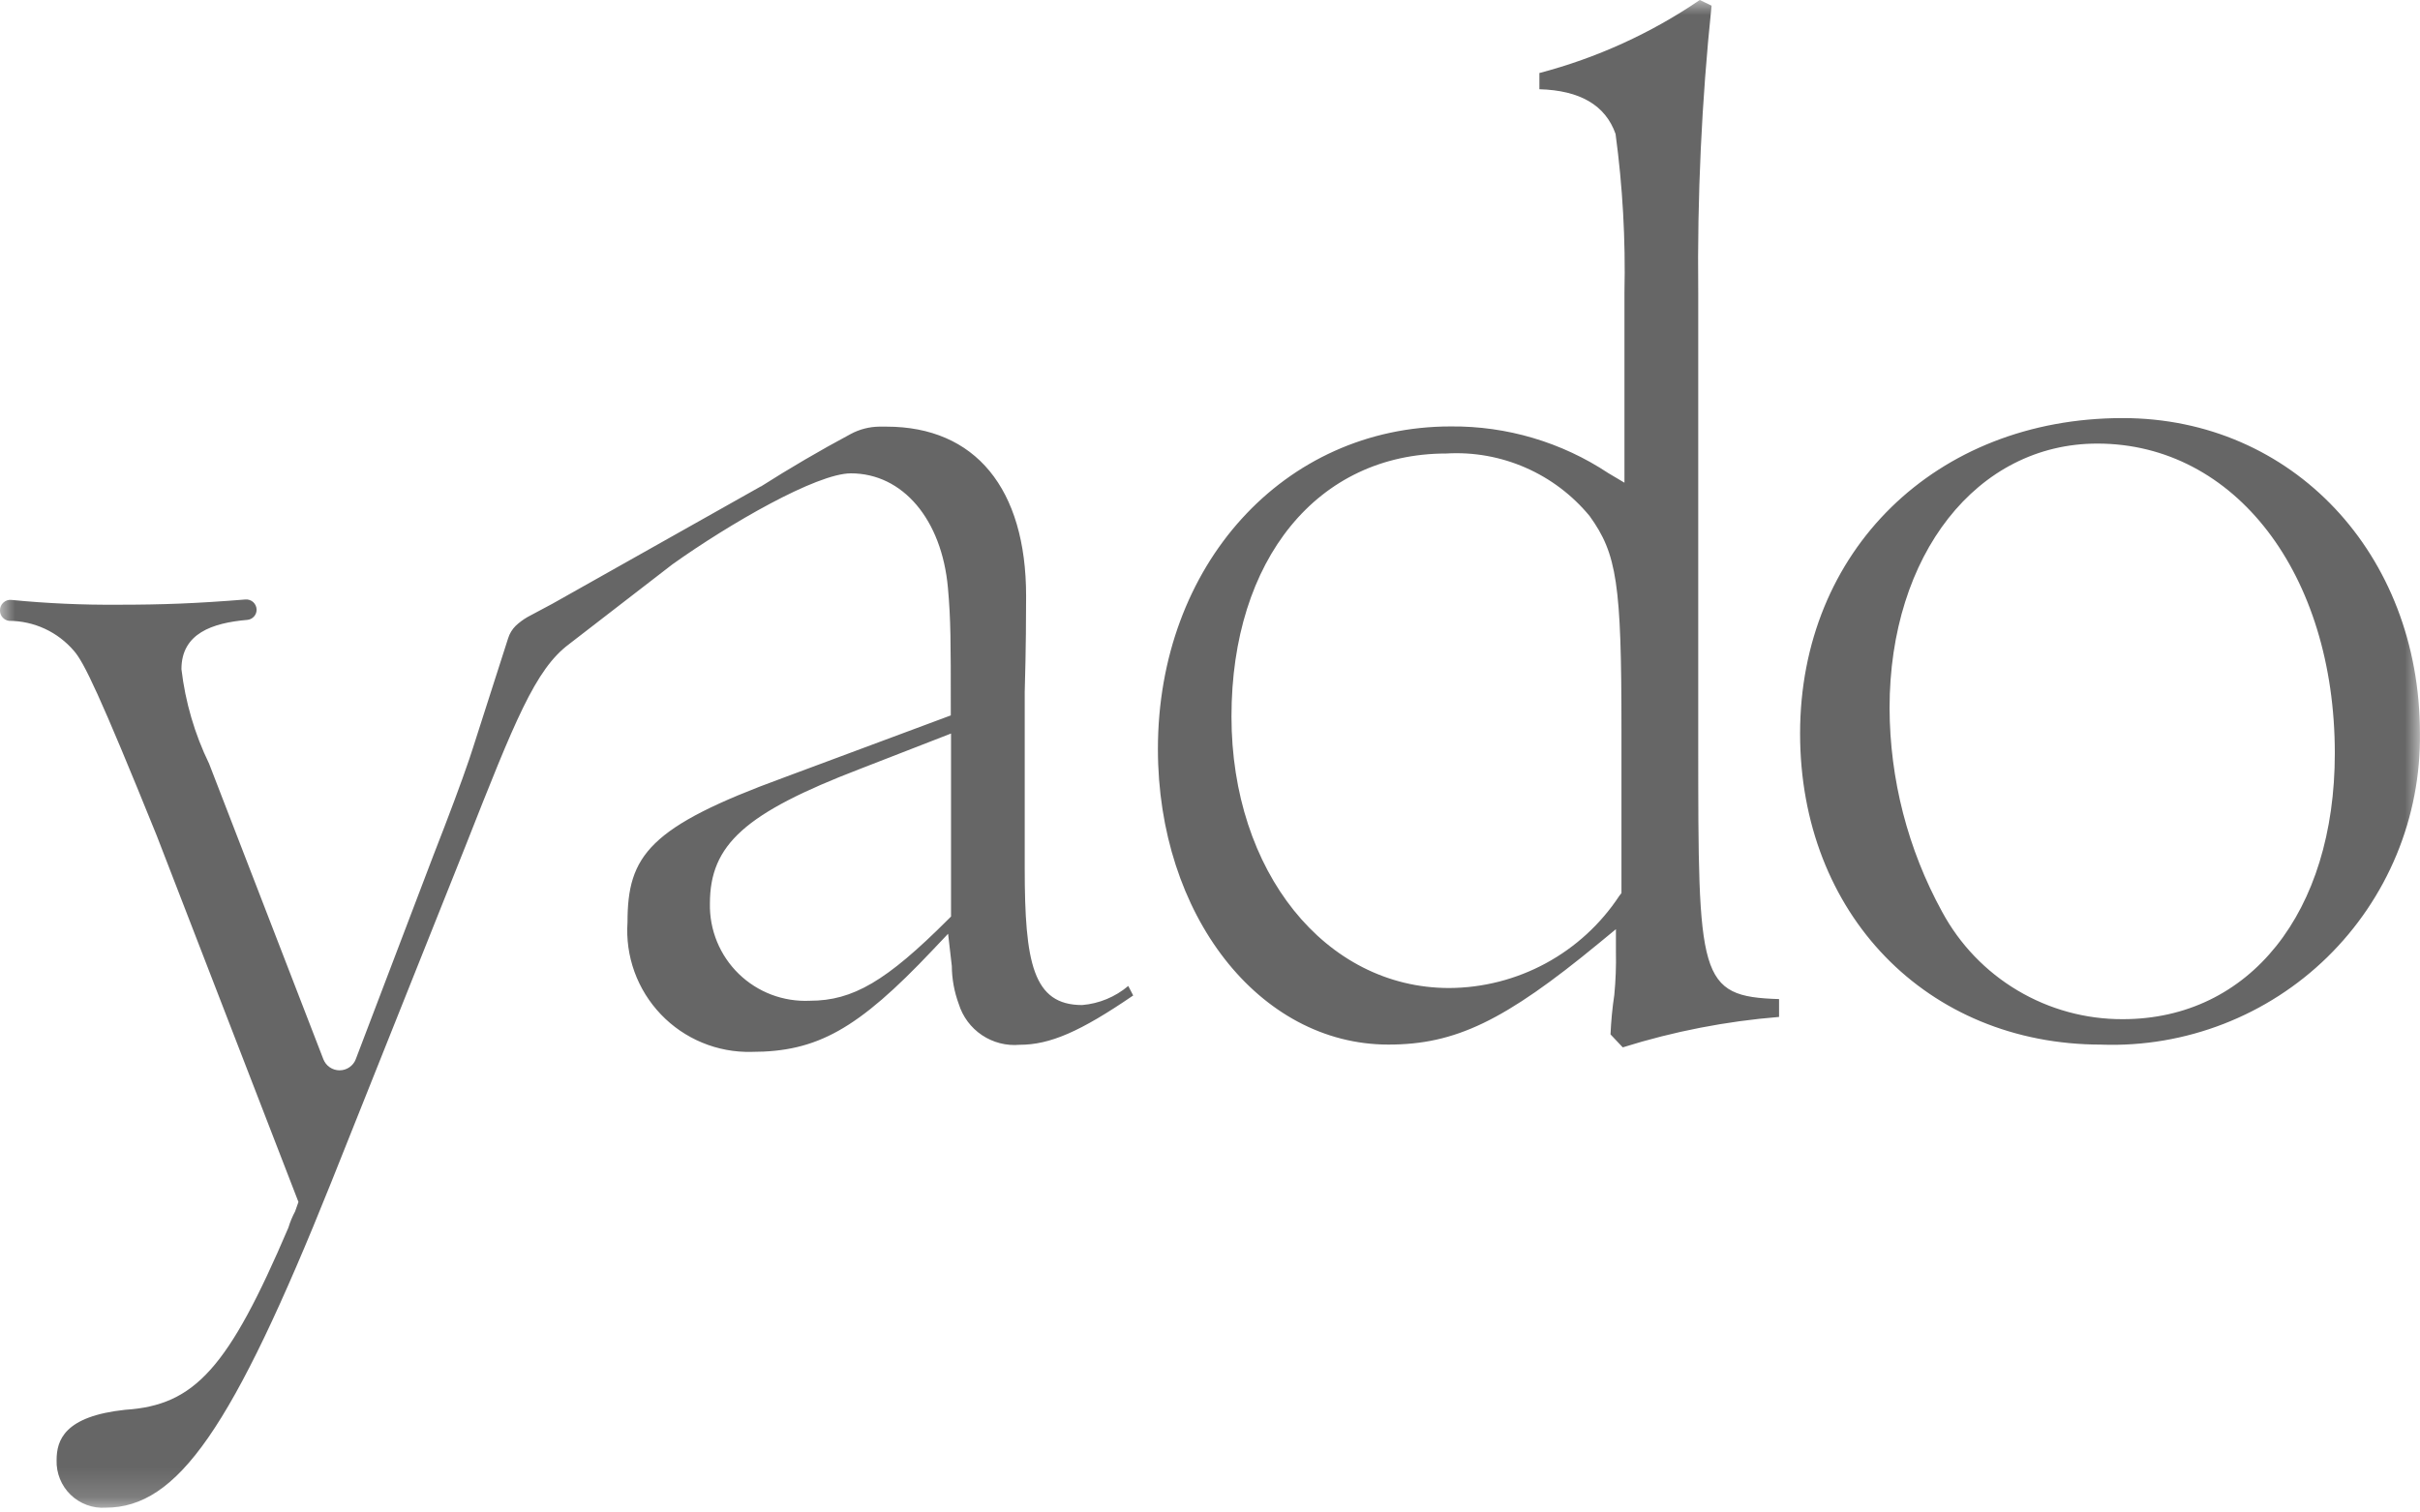 <svg width="80" height="50" viewBox="0 0 80 50" fill="none" xmlns="http://www.w3.org/2000/svg">
<mask id="mask0_7_704" style="mask-type:luminance" maskUnits="userSpaceOnUse" x="0" y="0" width="80" height="50">
<path d="M80 0H0V49.841H80V0Z" fill="white"/>
</mask>
<g mask="url(#mask0_7_704)">
<path d="M53.24 34.195C53.259 33.759 53.3 33.324 53.365 32.893C53.411 32.418 53.429 31.942 53.419 31.465V30.717L52.843 31.191C49.734 33.751 48.11 34.532 45.896 34.532C41.624 34.532 38.278 30.241 38.278 24.762C38.278 18.681 42.439 14.097 47.958 14.097C49.81 14.08 51.624 14.617 53.168 15.641L53.701 15.957V9.675C53.74 7.92 53.642 6.166 53.407 4.427C53.072 3.476 52.227 2.987 50.889 2.95V2.414C52.782 1.917 54.575 1.101 56.192 0L56.581 0.187C56.252 3.338 56.105 6.506 56.14 9.675V24.576C56.14 32.341 56.14 32.945 58.812 33.028V33.618C57.057 33.76 55.324 34.097 53.645 34.624L53.24 34.195ZM47.813 14.992C43.564 14.992 40.71 18.486 40.71 23.686C40.71 28.803 43.804 32.662 47.906 32.662C49.022 32.657 50.119 32.376 51.1 31.845C52.081 31.314 52.915 30.549 53.529 29.618L53.602 29.524V24.108C53.602 19.302 53.454 18.314 52.55 17.06C51.979 16.367 51.252 15.818 50.429 15.459C49.605 15.099 48.71 14.939 47.813 14.992ZM69.468 34.533C63.696 34.533 59.507 30.208 59.507 24.248C59.507 18.206 63.992 13.821 70.174 13.821C75.772 13.821 79.998 18.304 79.998 24.248C80.014 25.623 79.751 26.987 79.225 28.257C78.698 29.527 77.92 30.678 76.937 31.64C75.954 32.601 74.786 33.353 73.504 33.85C72.222 34.348 70.852 34.581 69.477 34.534M69.333 14.664C65.354 14.664 62.465 18.341 62.465 23.405C62.472 25.76 63.069 28.076 64.201 30.14C64.782 31.218 65.644 32.118 66.697 32.743C67.749 33.369 68.951 33.697 70.175 33.692C74.367 33.692 77.184 30.161 77.184 24.905C77.184 18.971 73.883 14.664 69.333 14.664ZM37.298 32.594C36.867 32.957 36.335 33.178 35.774 33.225C34.149 33.225 33.875 31.829 33.875 28.701V22.878C33.917 21.488 33.921 20.195 33.921 19.703C33.921 16.148 32.237 14.104 29.304 14.104H29.058C28.735 14.109 28.417 14.191 28.131 14.343C27.092 14.898 26.089 15.488 25.145 16.088L25.154 16.078L18.266 19.956L17.435 20.4C17.295 20.481 17.164 20.578 17.046 20.69C16.93 20.805 16.845 20.946 16.797 21.102L15.64 24.709L15.512 25.099C15.247 25.875 14.871 26.884 14.321 28.293L11.761 35.015C11.72 35.123 11.646 35.217 11.55 35.282C11.455 35.348 11.341 35.383 11.225 35.383C11.109 35.383 10.996 35.348 10.9 35.282C10.804 35.217 10.731 35.123 10.689 35.015L6.913 25.248C6.435 24.264 6.126 23.208 5.998 22.122C5.998 20.938 7.018 20.592 8.177 20.492C8.261 20.484 8.338 20.445 8.395 20.383C8.452 20.321 8.483 20.24 8.483 20.155C8.482 20.108 8.472 20.062 8.453 20.019C8.434 19.976 8.406 19.938 8.372 19.906C8.337 19.874 8.296 19.85 8.252 19.835C8.207 19.82 8.16 19.814 8.113 19.818C6.493 19.948 5.389 19.991 3.913 19.991C2.731 20 1.55 19.947 0.374 19.832C0.327 19.827 0.279 19.832 0.234 19.847C0.189 19.862 0.148 19.886 0.113 19.918C0.077 19.95 0.049 19.989 0.03 20.032C0.01 20.075 0 20.122 0 20.169L0 20.187C0 20.27 0.031 20.35 0.086 20.412C0.141 20.474 0.217 20.514 0.299 20.524C0.707 20.525 1.11 20.614 1.48 20.785C1.85 20.956 2.179 21.206 2.444 21.516C2.774 21.89 3.286 22.942 5.179 27.619L9.866 39.735L9.757 40.044C9.665 40.216 9.59 40.396 9.534 40.583C7.554 45.218 6.446 46.457 4.138 46.605C2.131 46.818 1.871 47.607 1.871 48.27C1.864 48.482 1.902 48.694 1.982 48.891C2.061 49.088 2.181 49.266 2.334 49.414C2.486 49.562 2.668 49.676 2.868 49.75C3.067 49.824 3.28 49.855 3.492 49.841C5.871 49.841 7.683 47.231 10.945 39.097L15.398 27.944C17.015 23.844 17.695 22.123 18.813 21.294L18.825 21.284L22.233 18.653C24.117 17.312 27 15.648 28.128 15.648C29.843 15.648 31.134 17.171 31.337 19.437C31.431 20.484 31.431 21.22 31.431 23.405V23.65L25.903 25.708C21.455 27.334 20.744 28.281 20.744 30.486C20.706 31.043 20.784 31.601 20.974 32.126C21.164 32.651 21.462 33.13 21.848 33.534C22.233 33.937 22.699 34.256 23.215 34.469C23.731 34.683 24.286 34.786 24.844 34.773C27.014 34.773 28.356 34.025 30.823 31.416L31.342 30.868L31.465 31.935C31.468 32.364 31.546 32.789 31.695 33.192C31.826 33.612 32.096 33.975 32.462 34.22C32.828 34.465 33.266 34.578 33.705 34.539C34.705 34.539 35.707 34.109 37.461 32.908L37.298 32.594ZM31.439 30.299L31.335 30.402C29.305 32.431 28.197 33.083 26.773 33.083C26.342 33.103 25.91 33.035 25.506 32.883C25.102 32.73 24.733 32.496 24.423 32.195C24.113 31.894 23.868 31.532 23.704 31.133C23.54 30.733 23.459 30.304 23.468 29.872C23.468 27.921 24.627 26.879 28.427 25.42L31.439 24.249V30.299Z" fill="#666666"/>
</g>
</svg>
